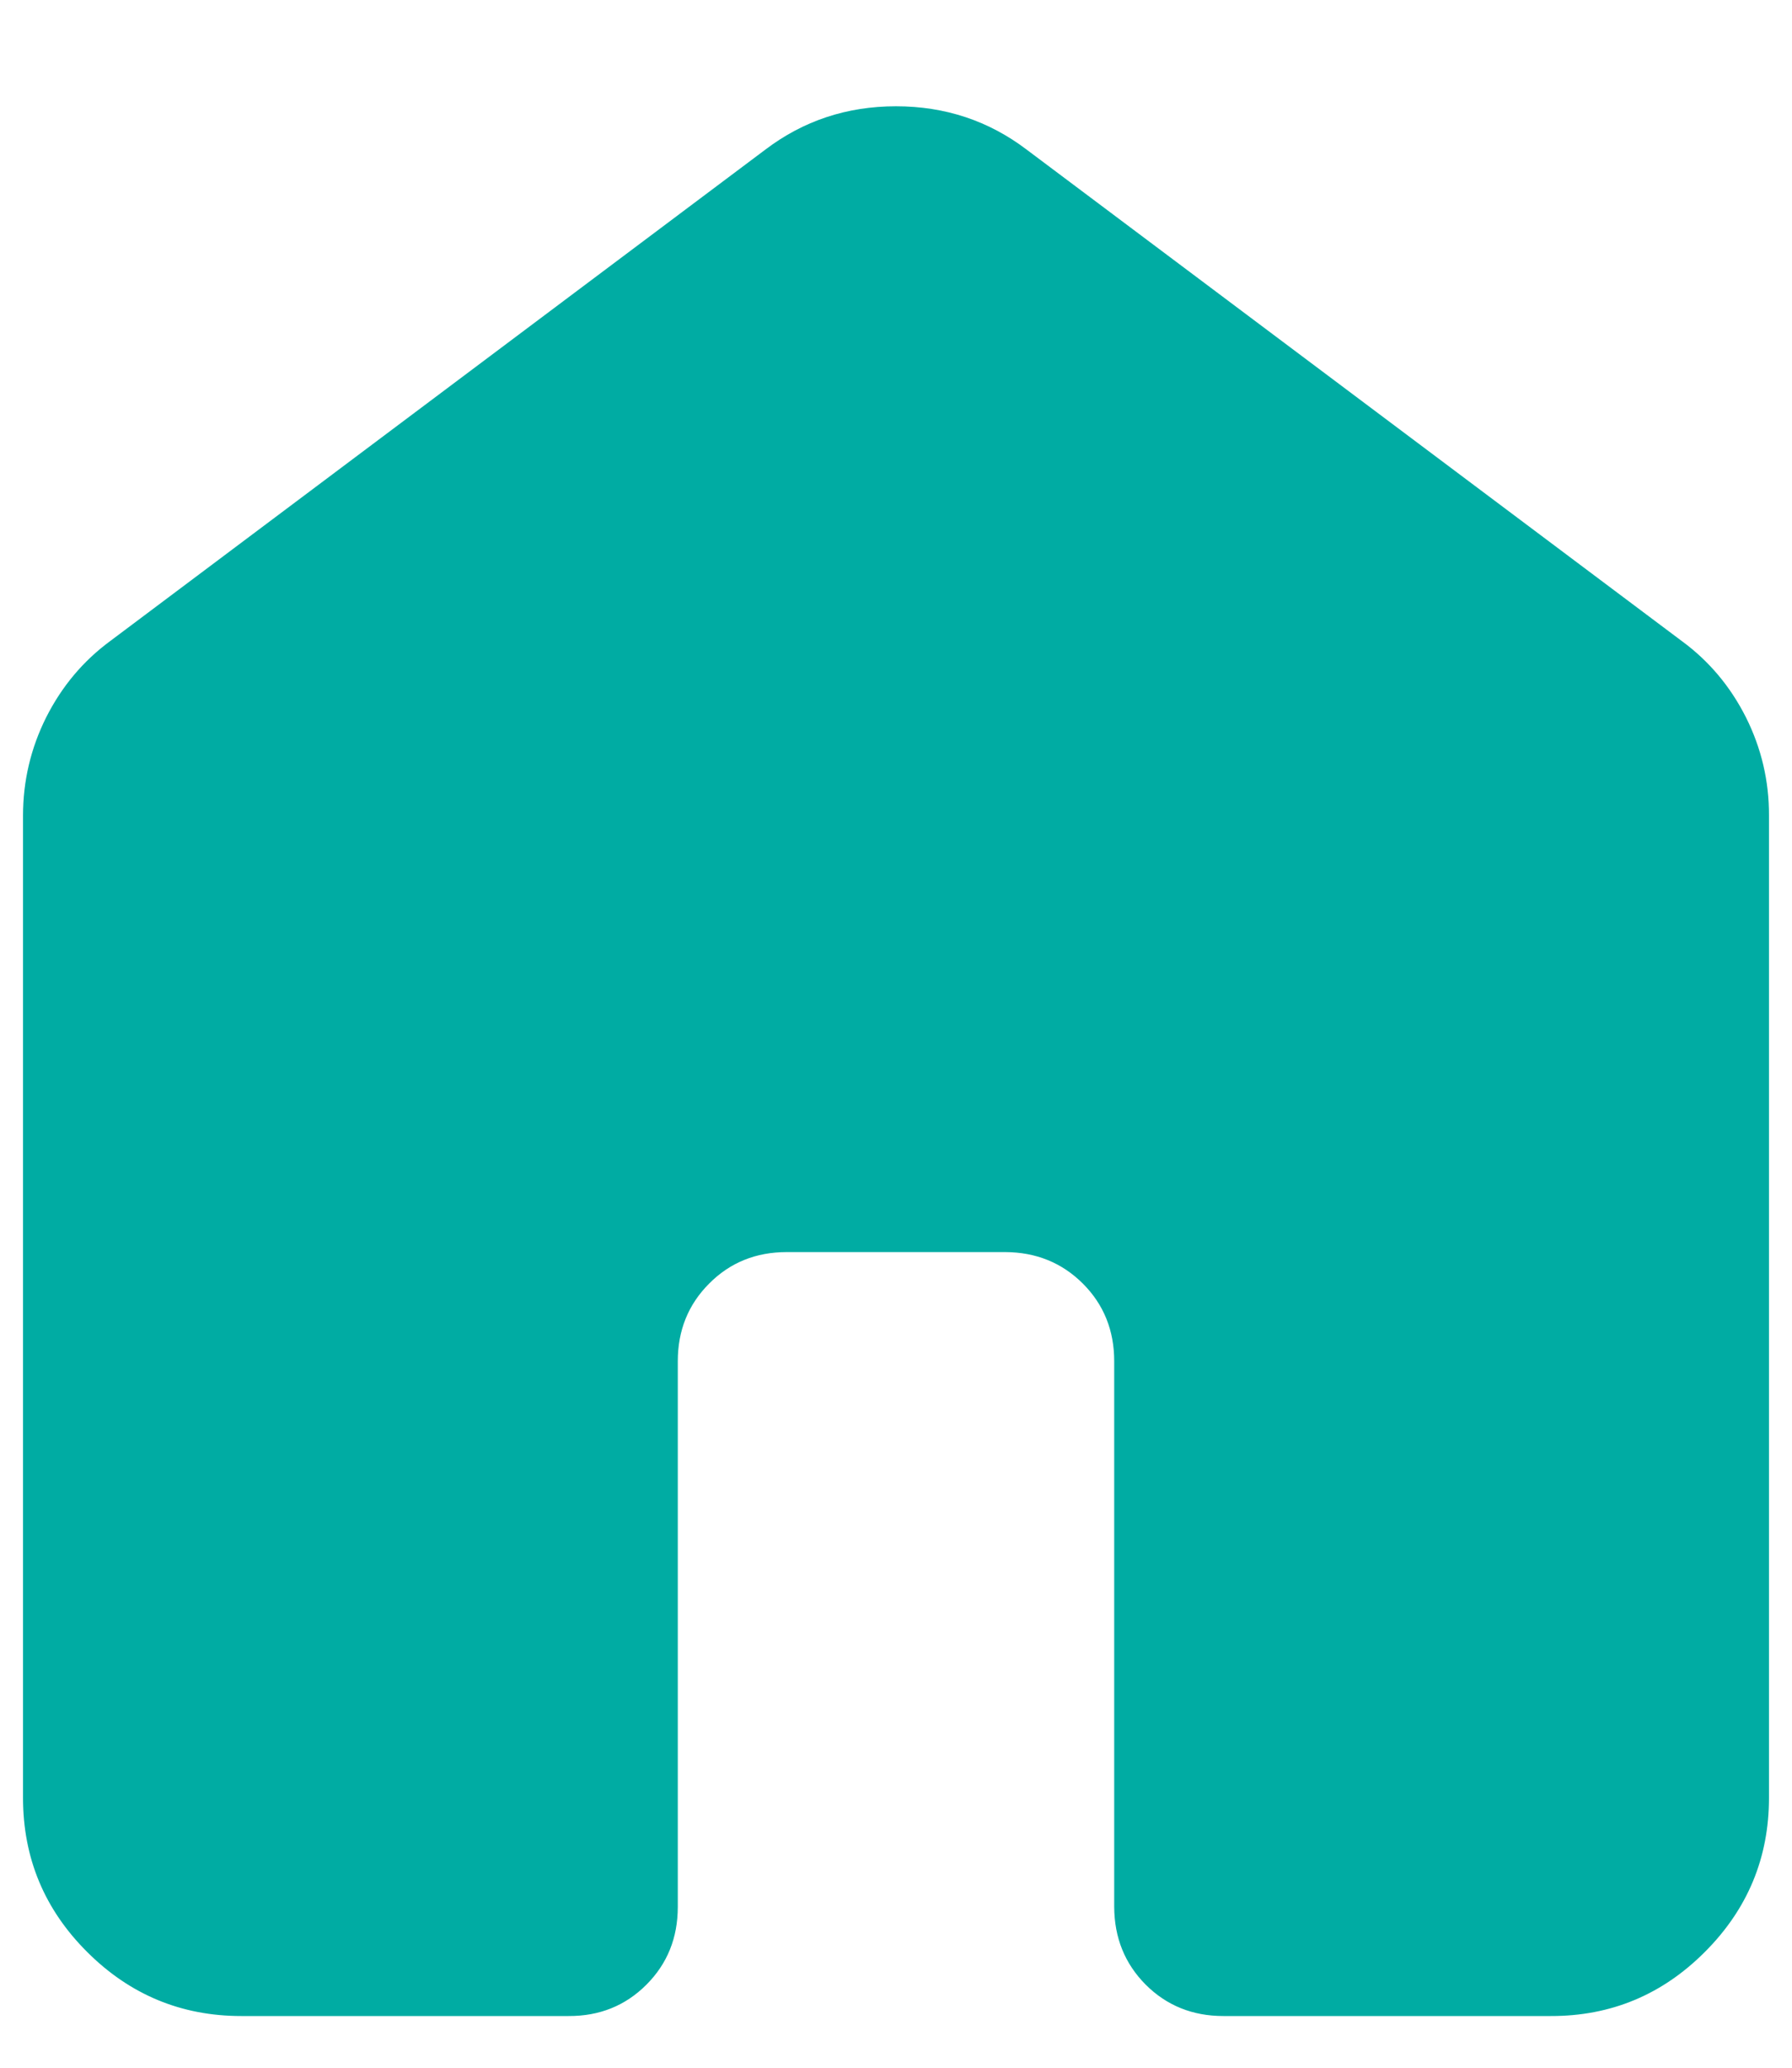 <svg width="13" height="15" viewBox="0 0 13 15" fill="none" xmlns="http://www.w3.org/2000/svg">
    <path d="M0.167 13.042V5.917C0.167 5.666 0.223 5.428 0.335 5.204C0.448 4.98 0.603 4.795 0.8 4.65L5.55 1.087C5.827 0.876 6.144 0.771 6.5 0.771C6.856 0.771 7.173 0.876 7.45 1.087L12.2 4.65C12.398 4.795 12.553 4.98 12.666 5.204C12.778 5.428 12.834 5.666 12.833 5.917V13.042C12.833 13.477 12.678 13.85 12.368 14.16C12.058 14.471 11.685 14.626 11.25 14.625H8.875C8.651 14.625 8.463 14.549 8.311 14.397C8.16 14.245 8.084 14.057 8.083 13.833V9.875C8.083 9.651 8.007 9.463 7.855 9.311C7.703 9.16 7.516 9.084 7.292 9.083H5.708C5.484 9.083 5.296 9.159 5.145 9.311C4.993 9.463 4.917 9.651 4.917 9.875V13.833C4.917 14.058 4.841 14.246 4.689 14.398C4.537 14.55 4.349 14.626 4.125 14.625H1.75C1.315 14.625 0.942 14.47 0.632 14.16C0.322 13.851 0.167 13.478 0.167 13.042Z" fill="#00ACA3"/>
</svg>
